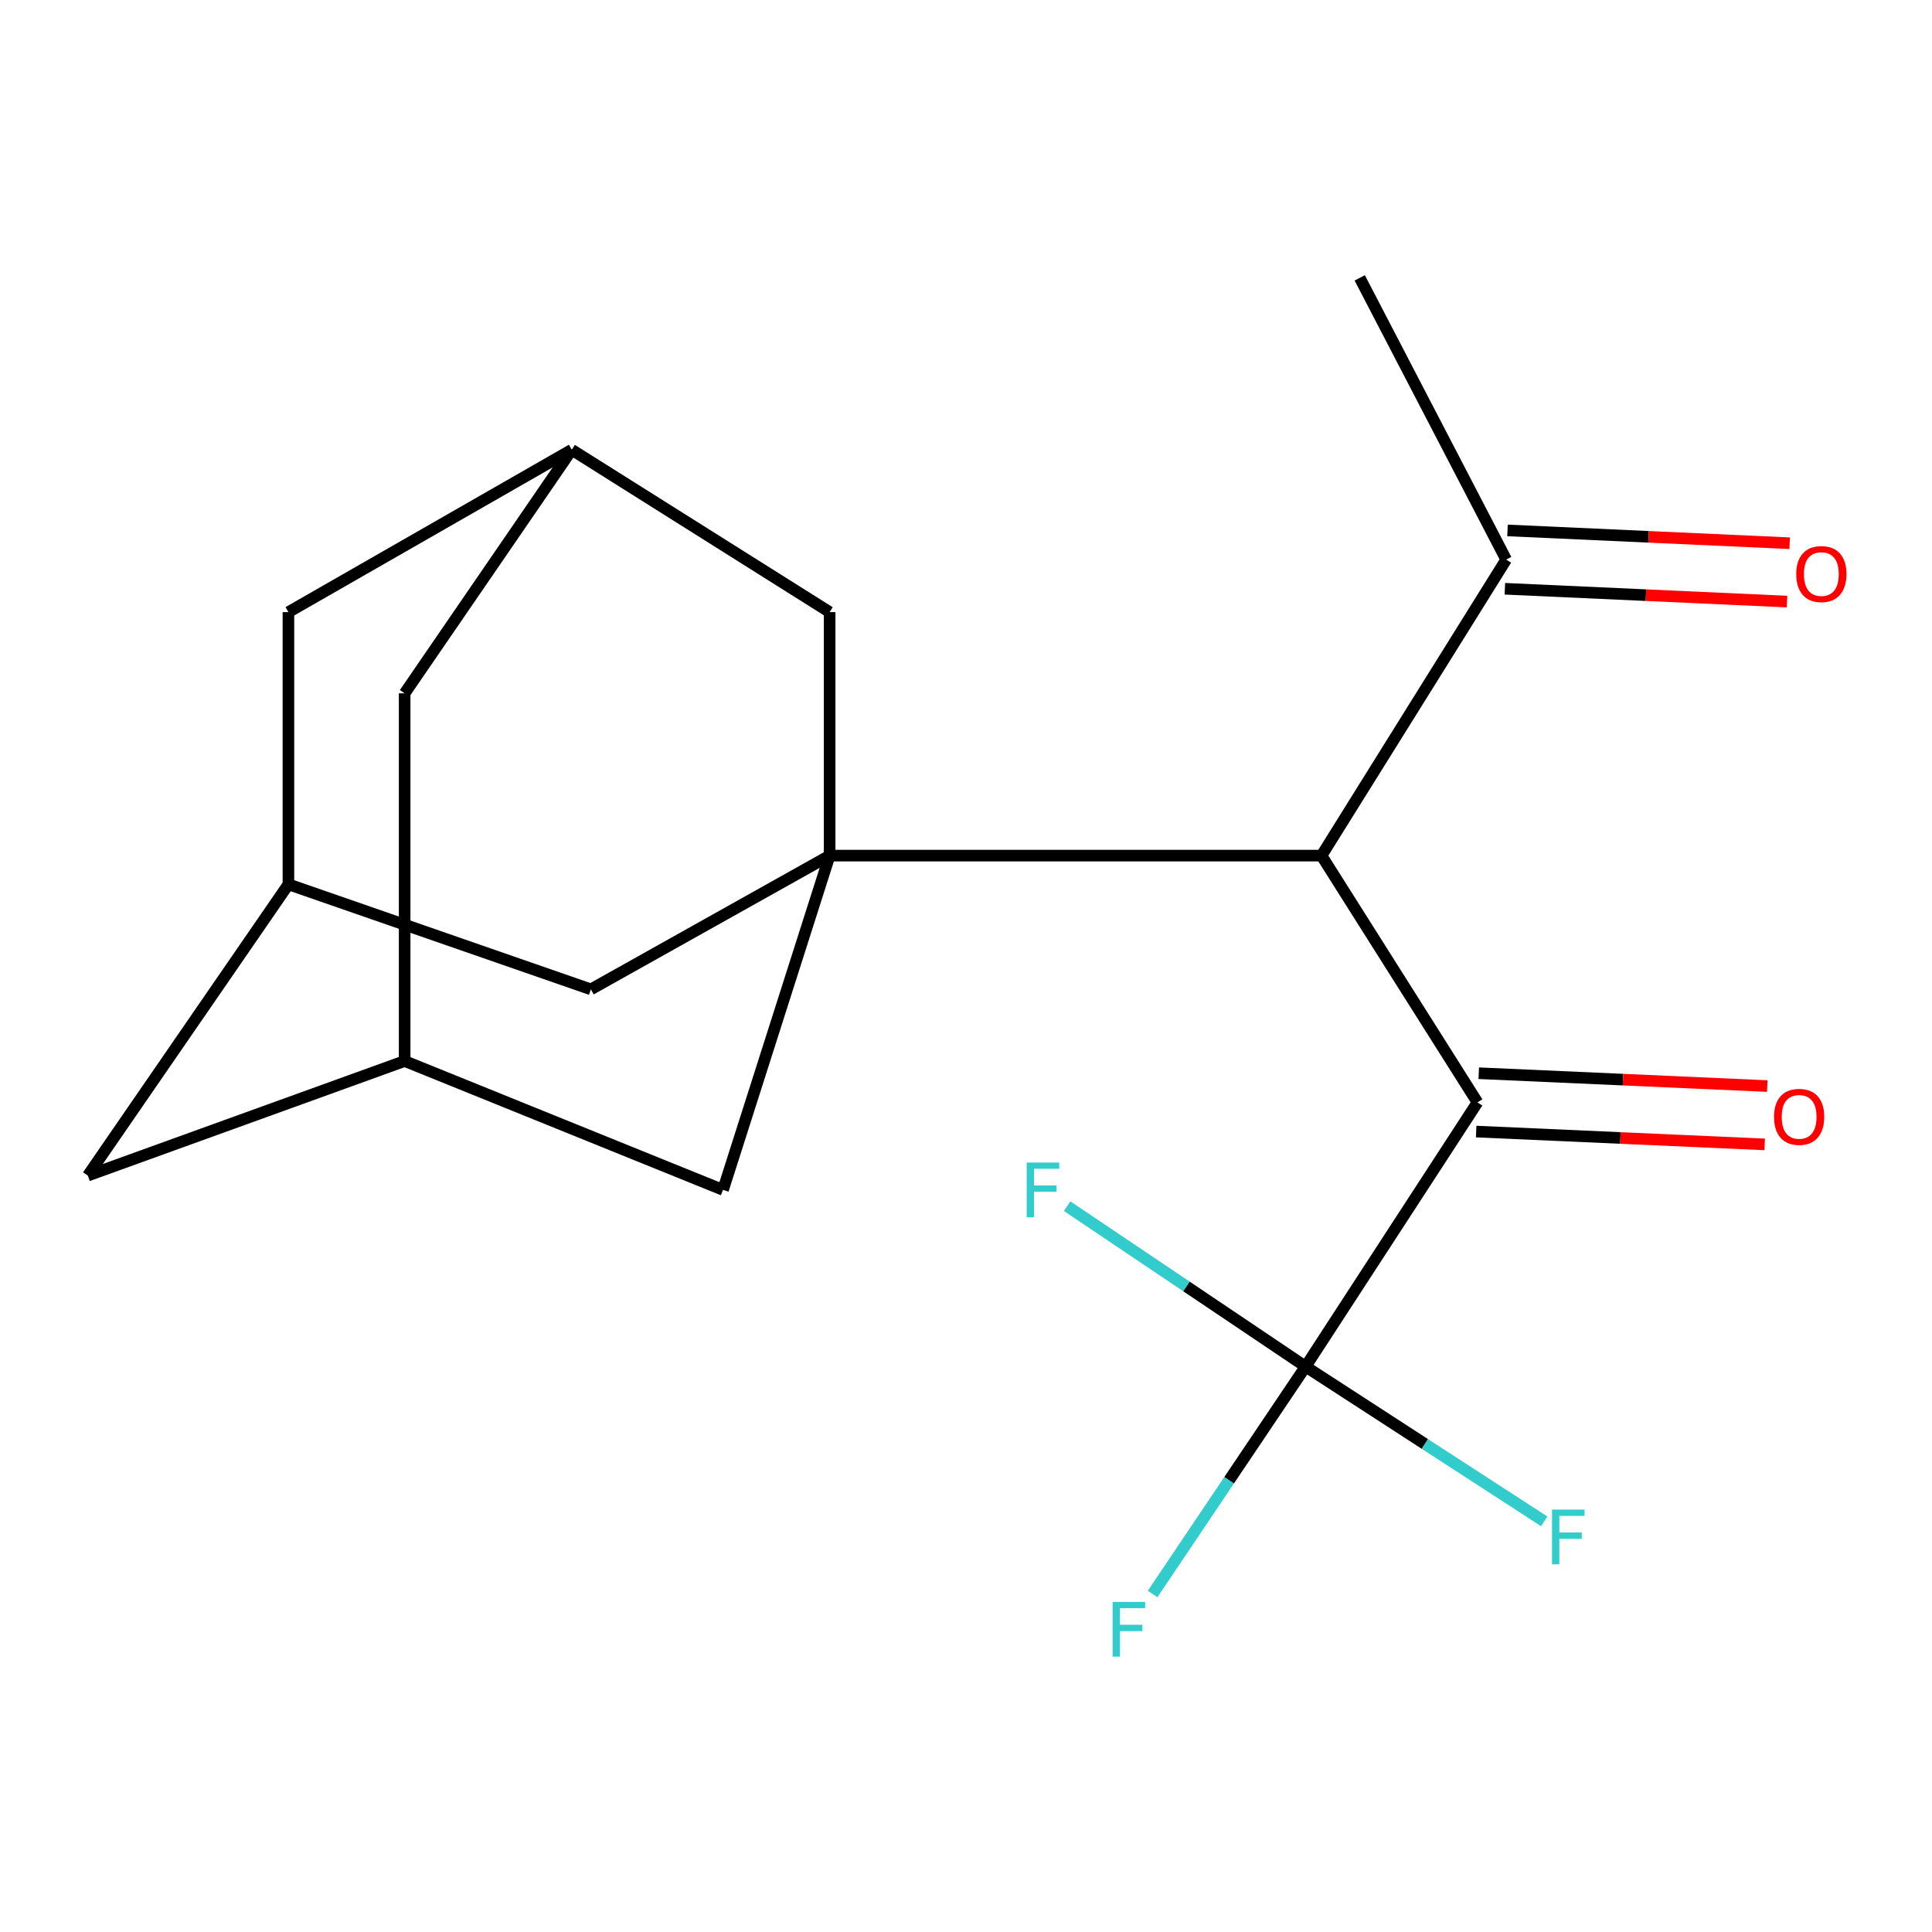 <?xml version='1.0' encoding='iso-8859-1'?>
<svg version='1.1' baseProfile='full'
              xmlns='http://www.w3.org/2000/svg'
                      xmlns:rdkit='http://www.rdkit.org/xml'
                      xmlns:xlink='http://www.w3.org/1999/xlink'
                  xml:space='preserve'
width='1000px' height='1000px' viewBox='0 0 1000 1000'>
<!-- END OF HEADER -->
<rect style='opacity:1.0;fill:#FFFFFF;stroke:none' width='1000' height='1000' x='0' y='0'> </rect>
<path class='bond-0' d='M 429.42,442.865 L 684.009,442.865' style='fill:none;fill-rule:evenodd;stroke:#000000;stroke-width:6px;stroke-linecap:butt;stroke-linejoin:miter;stroke-opacity:1' />
<path class='bond-3' d='M 429.42,442.865 L 305.837,512.088' style='fill:none;fill-rule:evenodd;stroke:#000000;stroke-width:6px;stroke-linecap:butt;stroke-linejoin:miter;stroke-opacity:1' />
<path class='bond-4' d='M 429.42,442.865 L 374.237,615.888' style='fill:none;fill-rule:evenodd;stroke:#000000;stroke-width:6px;stroke-linecap:butt;stroke-linejoin:miter;stroke-opacity:1' />
<path class='bond-5' d='M 429.42,442.865 L 429.42,316.83' style='fill:none;fill-rule:evenodd;stroke:#000000;stroke-width:6px;stroke-linecap:butt;stroke-linejoin:miter;stroke-opacity:1' />
<path class='bond-2' d='M 684.009,442.865 L 764.735,570.596' style='fill:none;fill-rule:evenodd;stroke:#000000;stroke-width:6px;stroke-linecap:butt;stroke-linejoin:miter;stroke-opacity:1' />
<path class='bond-6' d='M 684.009,442.865 L 779.598,289.642' style='fill:none;fill-rule:evenodd;stroke:#000000;stroke-width:6px;stroke-linecap:butt;stroke-linejoin:miter;stroke-opacity:1' />
<path class='bond-1' d='M 675.764,707.345 L 764.735,570.596' style='fill:none;fill-rule:evenodd;stroke:#000000;stroke-width:6px;stroke-linecap:butt;stroke-linejoin:miter;stroke-opacity:1' />
<path class='bond-12' d='M 675.764,707.345 L 737.516,747.393' style='fill:none;fill-rule:evenodd;stroke:#000000;stroke-width:6px;stroke-linecap:butt;stroke-linejoin:miter;stroke-opacity:1' />
<path class='bond-12' d='M 737.516,747.393 L 799.269,787.44' style='fill:none;fill-rule:evenodd;stroke:#33CCCC;stroke-width:6px;stroke-linecap:butt;stroke-linejoin:miter;stroke-opacity:1' />
<path class='bond-13' d='M 675.764,707.345 L 614.058,665.827' style='fill:none;fill-rule:evenodd;stroke:#000000;stroke-width:6px;stroke-linecap:butt;stroke-linejoin:miter;stroke-opacity:1' />
<path class='bond-13' d='M 614.058,665.827 L 552.353,624.309' style='fill:none;fill-rule:evenodd;stroke:#33CCCC;stroke-width:6px;stroke-linecap:butt;stroke-linejoin:miter;stroke-opacity:1' />
<path class='bond-14' d='M 675.764,707.345 L 636.175,766.197' style='fill:none;fill-rule:evenodd;stroke:#000000;stroke-width:6px;stroke-linecap:butt;stroke-linejoin:miter;stroke-opacity:1' />
<path class='bond-14' d='M 636.175,766.197 L 596.587,825.049' style='fill:none;fill-rule:evenodd;stroke:#33CCCC;stroke-width:6px;stroke-linecap:butt;stroke-linejoin:miter;stroke-opacity:1' />
<path class='bond-10' d='M 764.064,585.696 L 838.726,589.017' style='fill:none;fill-rule:evenodd;stroke:#000000;stroke-width:6px;stroke-linecap:butt;stroke-linejoin:miter;stroke-opacity:1' />
<path class='bond-10' d='M 838.726,589.017 L 913.388,592.338' style='fill:none;fill-rule:evenodd;stroke:#FF0000;stroke-width:6px;stroke-linecap:butt;stroke-linejoin:miter;stroke-opacity:1' />
<path class='bond-10' d='M 765.407,555.497 L 840.069,558.818' style='fill:none;fill-rule:evenodd;stroke:#000000;stroke-width:6px;stroke-linecap:butt;stroke-linejoin:miter;stroke-opacity:1' />
<path class='bond-10' d='M 840.069,558.818 L 914.731,562.139' style='fill:none;fill-rule:evenodd;stroke:#FF0000;stroke-width:6px;stroke-linecap:butt;stroke-linejoin:miter;stroke-opacity:1' />
<path class='bond-7' d='M 305.837,512.088 L 149.289,457.727' style='fill:none;fill-rule:evenodd;stroke:#000000;stroke-width:6px;stroke-linecap:butt;stroke-linejoin:miter;stroke-opacity:1' />
<path class='bond-8' d='M 374.237,615.888 L 209.443,549.185' style='fill:none;fill-rule:evenodd;stroke:#000000;stroke-width:6px;stroke-linecap:butt;stroke-linejoin:miter;stroke-opacity:1' />
<path class='bond-9' d='M 429.42,316.83 L 295.946,232.796' style='fill:none;fill-rule:evenodd;stroke:#000000;stroke-width:6px;stroke-linecap:butt;stroke-linejoin:miter;stroke-opacity:1' />
<path class='bond-11' d='M 778.912,304.74 L 851.937,308.055' style='fill:none;fill-rule:evenodd;stroke:#000000;stroke-width:6px;stroke-linecap:butt;stroke-linejoin:miter;stroke-opacity:1' />
<path class='bond-11' d='M 851.937,308.055 L 924.961,311.371' style='fill:none;fill-rule:evenodd;stroke:#FF0000;stroke-width:6px;stroke-linecap:butt;stroke-linejoin:miter;stroke-opacity:1' />
<path class='bond-11' d='M 780.283,274.543 L 853.308,277.858' style='fill:none;fill-rule:evenodd;stroke:#000000;stroke-width:6px;stroke-linecap:butt;stroke-linejoin:miter;stroke-opacity:1' />
<path class='bond-11' d='M 853.308,277.858 L 926.332,281.174' style='fill:none;fill-rule:evenodd;stroke:#FF0000;stroke-width:6px;stroke-linecap:butt;stroke-linejoin:miter;stroke-opacity:1' />
<path class='bond-18' d='M 779.598,289.642 L 703.792,143.824' style='fill:none;fill-rule:evenodd;stroke:#000000;stroke-width:6px;stroke-linecap:butt;stroke-linejoin:miter;stroke-opacity:1' />
<path class='bond-20' d='M 149.289,457.727 L 149.289,316.83' style='fill:none;fill-rule:evenodd;stroke:#000000;stroke-width:6px;stroke-linecap:butt;stroke-linejoin:miter;stroke-opacity:1' />
<path class='bond-21' d='M 149.289,457.727 L 45.455,608.482' style='fill:none;fill-rule:evenodd;stroke:#000000;stroke-width:6px;stroke-linecap:butt;stroke-linejoin:miter;stroke-opacity:1' />
<path class='bond-16' d='M 209.443,549.185 L 45.455,608.482' style='fill:none;fill-rule:evenodd;stroke:#000000;stroke-width:6px;stroke-linecap:butt;stroke-linejoin:miter;stroke-opacity:1' />
<path class='bond-19' d='M 209.443,549.185 L 209.443,358.864' style='fill:none;fill-rule:evenodd;stroke:#000000;stroke-width:6px;stroke-linecap:butt;stroke-linejoin:miter;stroke-opacity:1' />
<path class='bond-15' d='M 295.946,232.796 L 149.289,316.83' style='fill:none;fill-rule:evenodd;stroke:#000000;stroke-width:6px;stroke-linecap:butt;stroke-linejoin:miter;stroke-opacity:1' />
<path class='bond-17' d='M 295.946,232.796 L 209.443,358.864' style='fill:none;fill-rule:evenodd;stroke:#000000;stroke-width:6px;stroke-linecap:butt;stroke-linejoin:miter;stroke-opacity:1' />
<path  class='atom-11' d='M 918.226 578.082
Q 918.226 571.282, 921.586 567.482
Q 924.946 563.682, 931.226 563.682
Q 937.506 563.682, 940.866 567.482
Q 944.226 571.282, 944.226 578.082
Q 944.226 584.962, 940.826 588.882
Q 937.426 592.762, 931.226 592.762
Q 924.986 592.762, 921.586 588.882
Q 918.226 585.002, 918.226 578.082
M 931.226 589.562
Q 935.546 589.562, 937.866 586.682
Q 940.226 583.762, 940.226 578.082
Q 940.226 572.522, 937.866 569.722
Q 935.546 566.882, 931.226 566.882
Q 926.906 566.882, 924.546 569.682
Q 922.226 572.482, 922.226 578.082
Q 922.226 583.802, 924.546 586.682
Q 926.906 589.562, 931.226 589.562
' fill='#FF0000'/>
<path  class='atom-12' d='M 929.729 297.128
Q 929.729 290.328, 933.089 286.528
Q 936.449 282.728, 942.729 282.728
Q 949.009 282.728, 952.369 286.528
Q 955.729 290.328, 955.729 297.128
Q 955.729 304.008, 952.329 307.928
Q 948.929 311.808, 942.729 311.808
Q 936.489 311.808, 933.089 307.928
Q 929.729 304.048, 929.729 297.128
M 942.729 308.608
Q 947.049 308.608, 949.369 305.728
Q 951.729 302.808, 951.729 297.128
Q 951.729 291.568, 949.369 288.768
Q 947.049 285.928, 942.729 285.928
Q 938.409 285.928, 936.049 288.728
Q 933.729 291.528, 933.729 297.128
Q 933.729 302.848, 936.049 305.728
Q 938.409 308.608, 942.729 308.608
' fill='#FF0000'/>
<path  class='atom-13' d='M 803.32 781.368
L 820.16 781.368
L 820.16 784.608
L 807.12 784.608
L 807.12 793.208
L 818.72 793.208
L 818.72 796.488
L 807.12 796.488
L 807.12 809.688
L 803.32 809.688
L 803.32 781.368
' fill='#33CCCC'/>
<path  class='atom-14' d='M 531.417 601.728
L 548.257 601.728
L 548.257 604.968
L 535.217 604.968
L 535.217 613.568
L 546.817 613.568
L 546.817 616.848
L 535.217 616.848
L 535.217 630.048
L 531.417 630.048
L 531.417 601.728
' fill='#33CCCC'/>
<path  class='atom-15' d='M 575.886 829.145
L 592.726 829.145
L 592.726 832.385
L 579.686 832.385
L 579.686 840.985
L 591.286 840.985
L 591.286 844.265
L 579.686 844.265
L 579.686 857.465
L 575.886 857.465
L 575.886 829.145
' fill='#33CCCC'/>
</svg>
